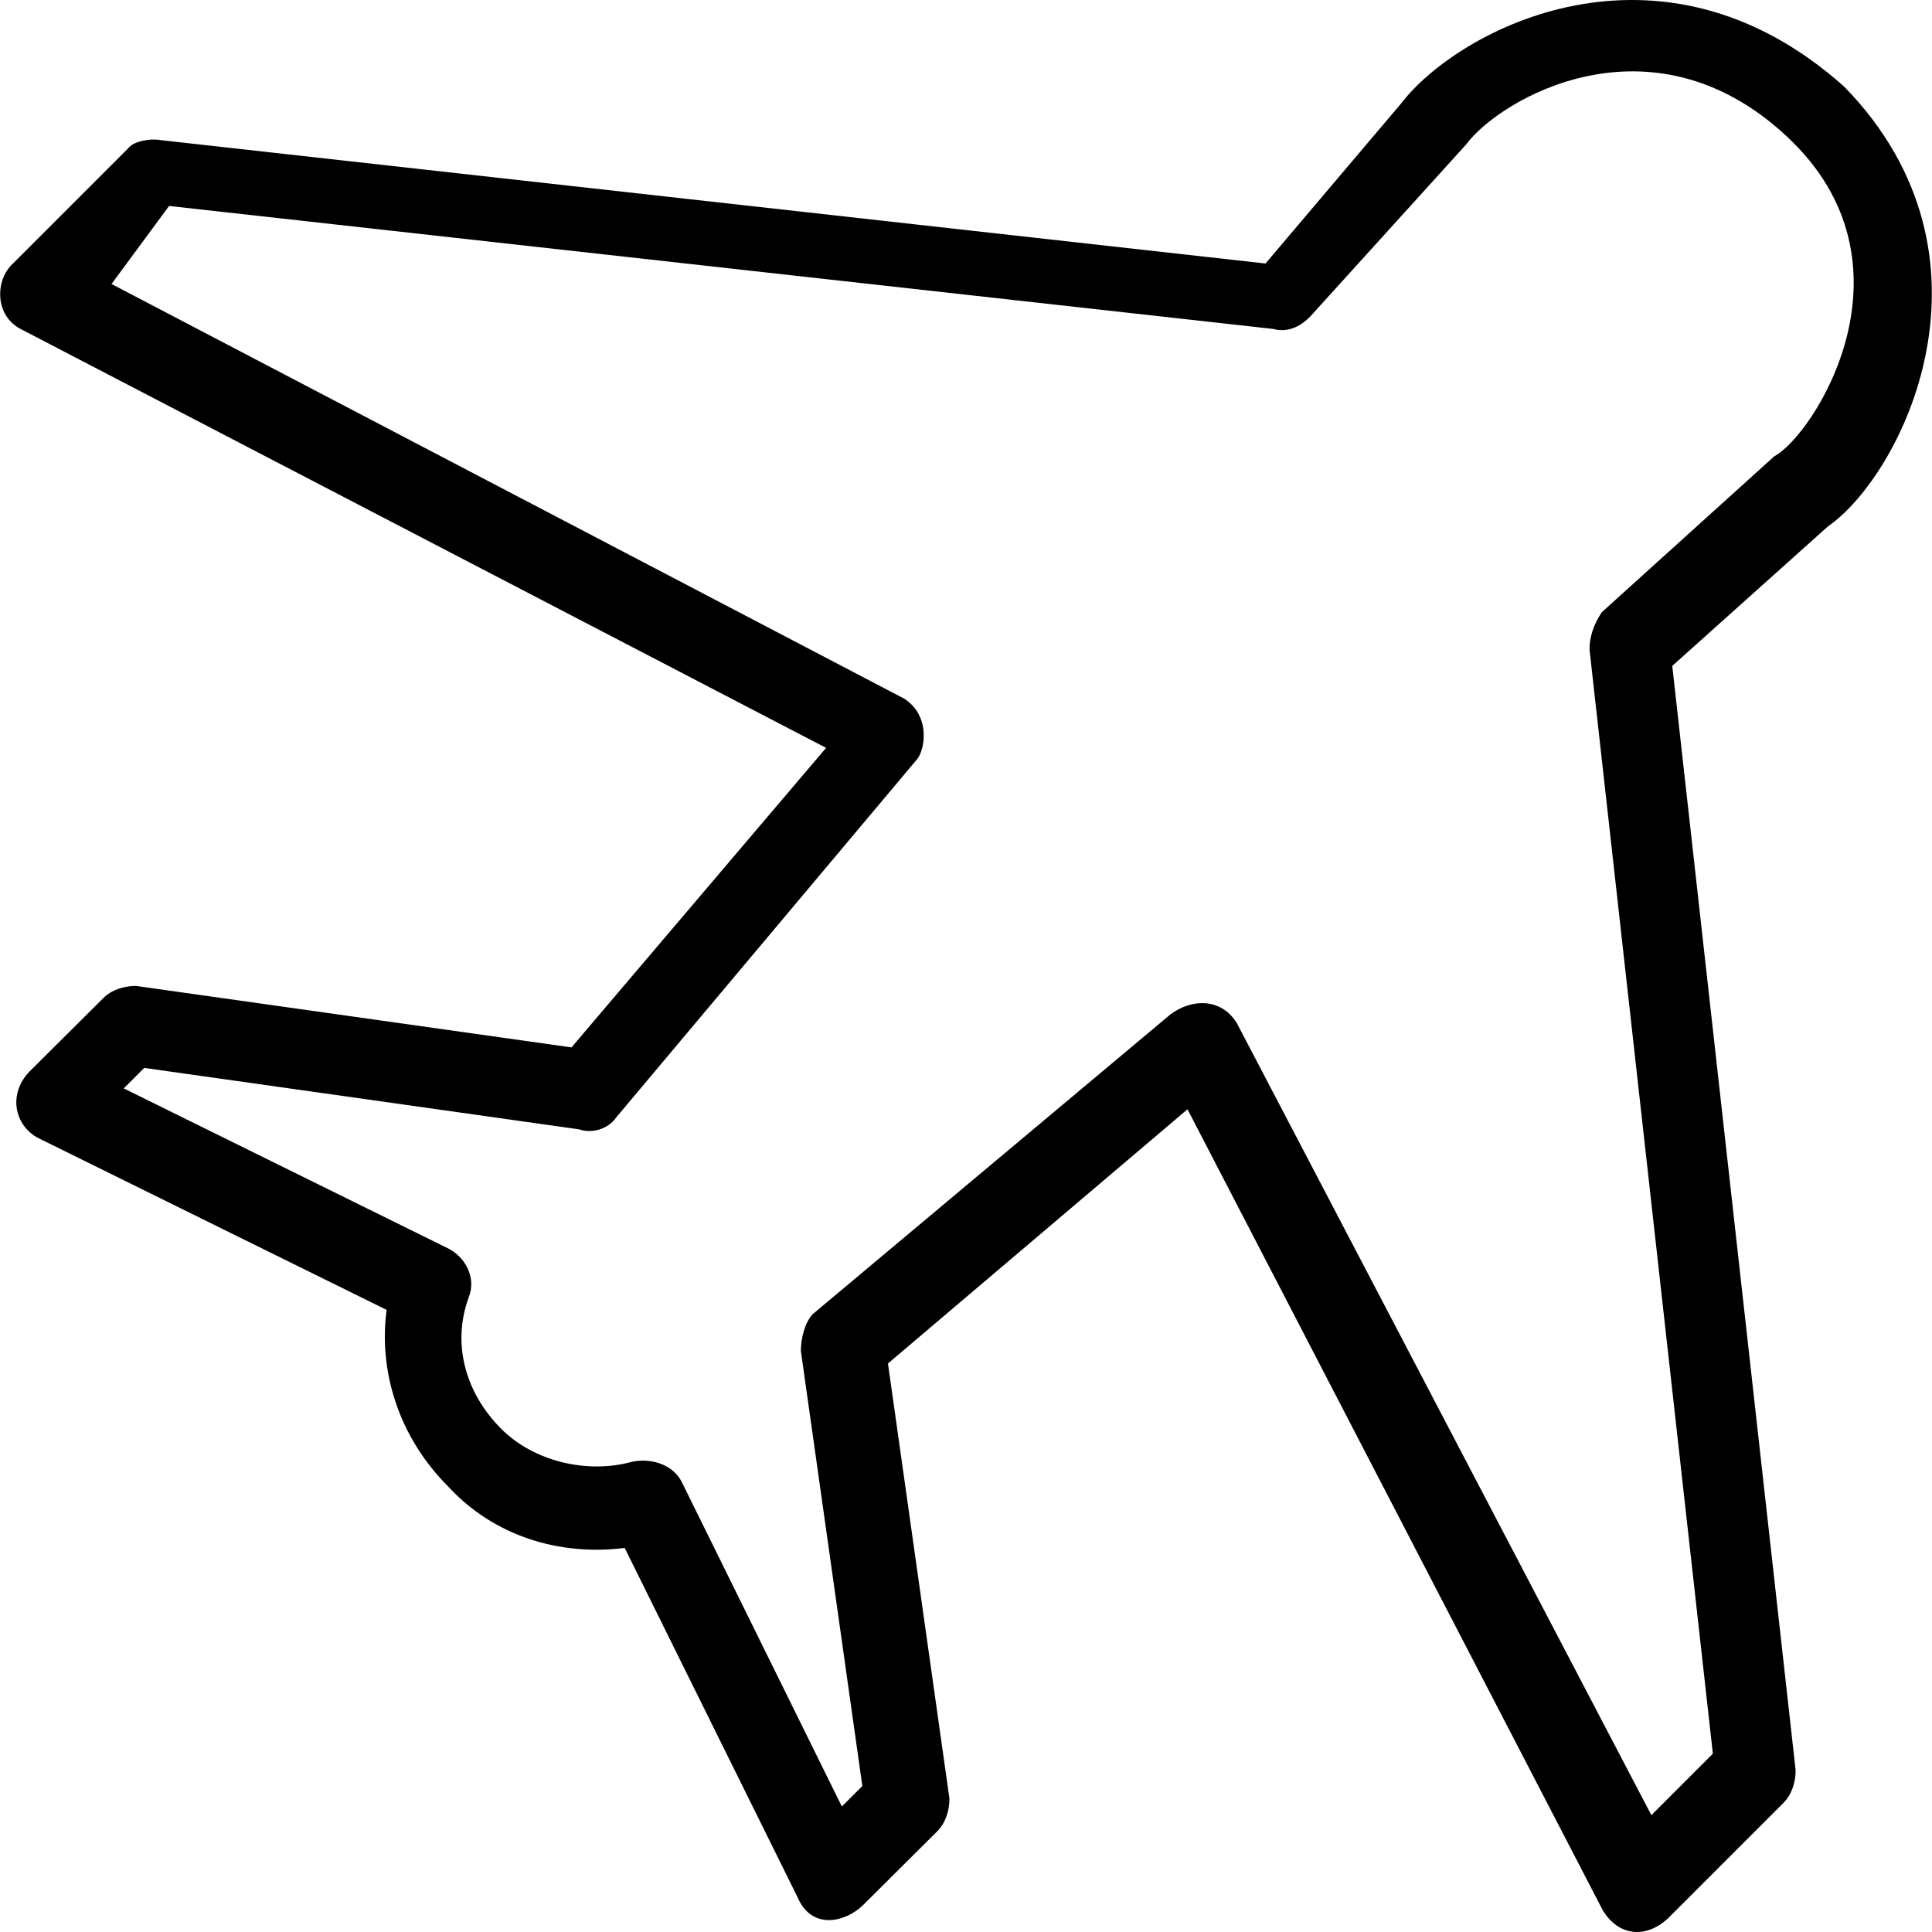 <?xml version='1.0' encoding='iso-8859-1'?>
<svg version="1.1" xmlns="http://www.w3.org/2000/svg" viewBox="0 0 490.201 490.201" xmlns:xlink="http://www.w3.org/1999/xlink" enable-background="new 0 0 490.201 490.201">
  <g>
    <path d="m467.999,22.057c-46.8-41.9-98.1-14.6-112.5,4.2l-34.4,40.6-280.3-31.3c-2.5-0.5-6.9,0.2-8.3,2.1l-29.2,29.2c-4.6,4.2-4.7,13.3 2.1,16.7l204.2,106.2-64.6,76-110.5-15.6c-3.1,0-6.2,1-8.3,3.1l-18.8,18.7c-5.3,5.6-3.8,13.4 2.1,16.7l88.6,43.7c-2.1,15.6 3.1,32.3 15.6,44.8 11.5,12.5 28.1,17.7 44.8,15.6l43.8,88.5c3.7,8.8 12.5,6.3 16.7,2.1l18.8-18.7c2.1-2.1 3.1-5.2 3.1-8.3l-15.6-110.4 76-64.5 105.3,203.1c4,6.8 11.1,7.4 16.7,2.1l29.2-29.2c2.1-2.1 3.1-5.2 3.1-8.3l-31.3-280.2 39.5-35.4c18.7-12.9 46.4-68.1 4.2-111.5zm-17.8,93.7l-43.8,39.6c-2.1,3.2-3.1,6.3-3.1,9.4l31.3,280.2-15.6,15.6-105.2-201c-4-6.4-11.4-6.2-16.8-2.2l-90.7,76c-2.1,2.1-3.1,6.3-3.1,9.4l15.6,110.4-5.2,5.2-40.6-82.3c-2.1-4.2-7.3-6.2-12.5-5.2-11.4,3.2-25,0-33.3-8.3-9.3-9.3-12.5-21.8-8.3-33.3 2.1-5.2-1-10.4-5.2-12.5l-82.3-40.6 5.2-5.2 110.4,15.6c3.1,1.1 7.3,0 9.4-3.1l76.1-90.6c2.1-2.1 3.9-11.1-3.1-15.6l-201.1-105.2 14.6-19.8 280.1,31.2c4.2,1.1 7.3-1 9.4-3.1l39.6-43.7c8.4-11.4 46.8-34.2 81.3-2.1 35,32.5 6.8,76-3.1,81.2z"/>
  </g>
</svg>
